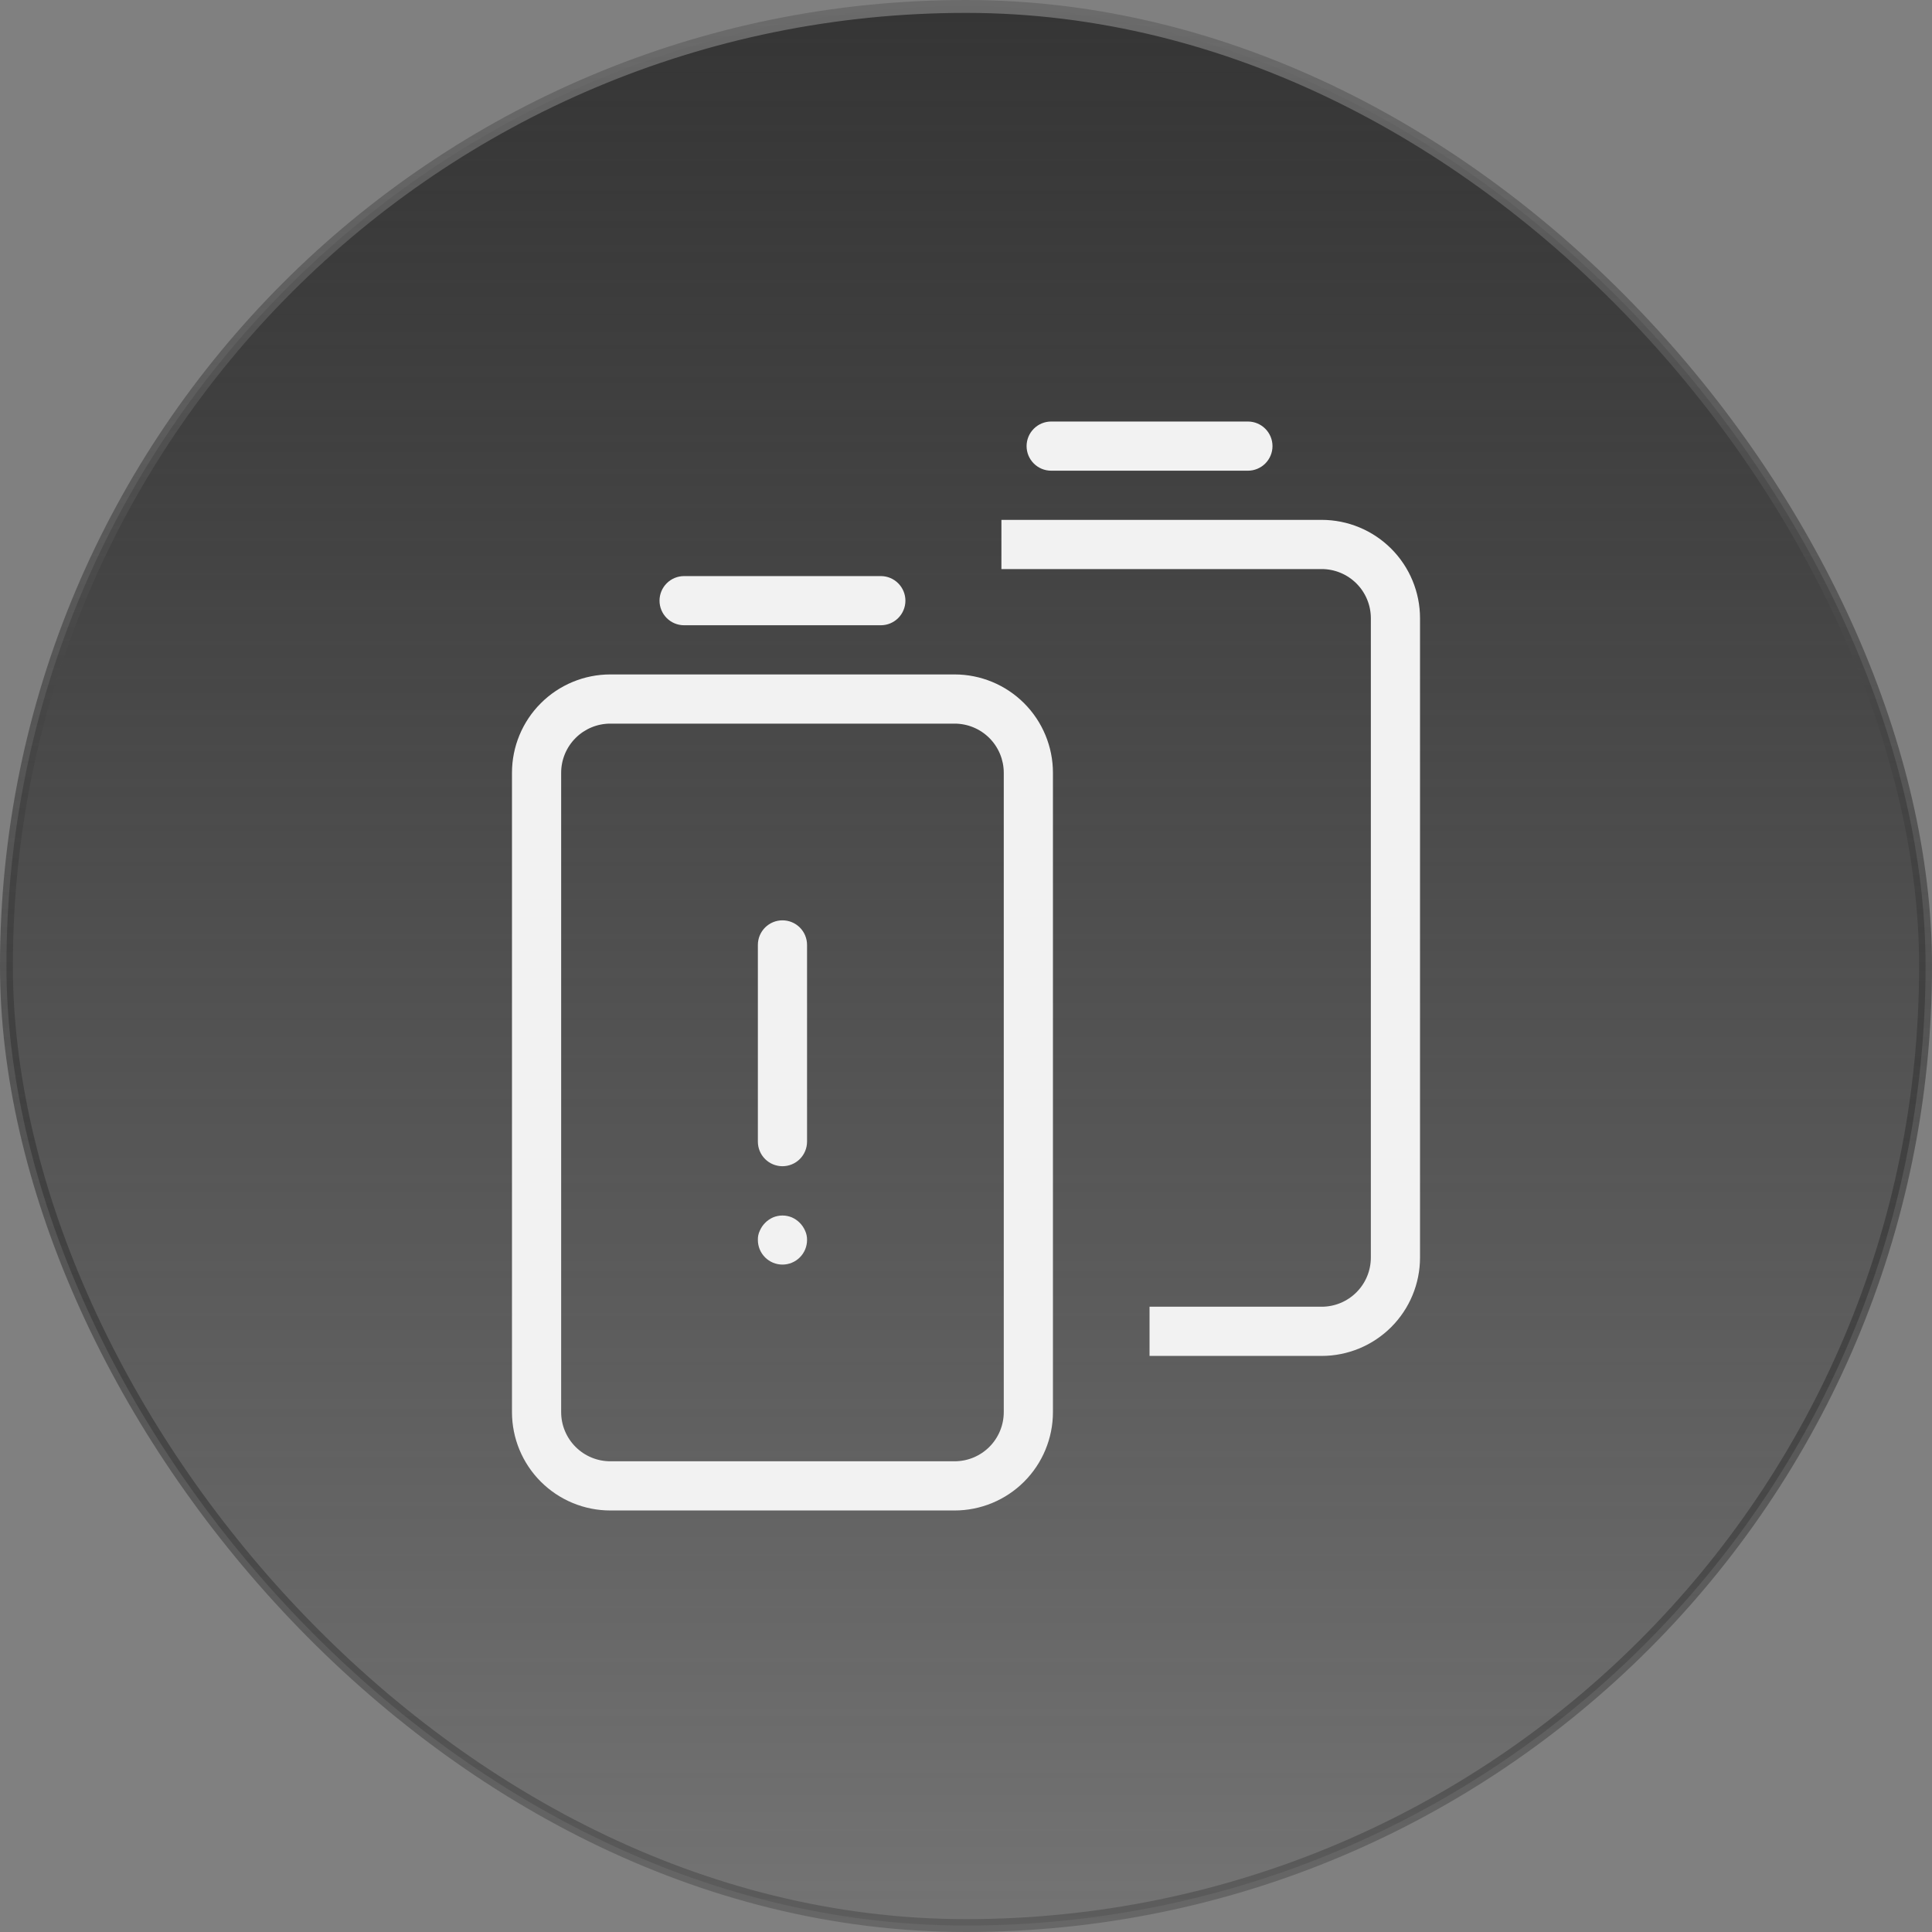 <svg width="150" height="150" viewBox="0 0 150 150" fill="none" xmlns="http://www.w3.org/2000/svg">
<rect x="0" y="0" width="150" height="150" fill="#808080" stroke="none"/>
<rect x="0.5" y="0.5" width="149" height="149" rx="74.5" fill="url(#paint0_linear_1_21023)"/>
<rect x="0.5" y="0.5" width="149" height="149" rx="74.5" stroke="url(#paint1_linear_1_21023)"/>
<path d="M74.114 52.363H47.386C45.361 52.363 43.419 53.168 41.987 54.6C40.554 56.032 39.75 57.974 39.75 60V109.636C39.75 111.661 40.554 113.604 41.987 115.036C43.419 116.468 45.361 117.273 47.386 117.273H74.114C76.139 117.273 78.081 116.468 79.513 115.036C80.945 113.604 81.75 111.661 81.75 109.636V60C81.75 57.974 80.945 56.032 79.513 54.6C78.081 53.168 76.139 52.363 74.114 52.363ZM77.932 109.636C77.932 110.649 77.529 111.62 76.814 112.336C76.097 113.052 75.126 113.454 74.114 113.454H47.386C46.374 113.454 45.403 113.052 44.687 112.336C43.971 111.62 43.568 110.649 43.568 109.636V60C43.568 58.987 43.971 58.016 44.687 57.3C45.403 56.584 46.374 56.182 47.386 56.182H74.114C75.126 56.182 76.097 56.584 76.814 57.3C77.529 58.016 77.932 58.987 77.932 60V109.636ZM62.659 73.363V88.636C62.659 89.142 62.458 89.628 62.1 89.986C61.742 90.344 61.256 90.545 60.75 90.545C60.244 90.545 59.758 90.344 59.4 89.986C59.042 89.628 58.841 89.142 58.841 88.636V73.363C58.841 72.857 59.042 72.371 59.4 72.013C59.758 71.656 60.244 71.454 60.75 71.454C61.256 71.454 61.742 71.656 62.1 72.013C62.458 72.371 62.659 72.857 62.659 73.363ZM62.506 95.547C62.612 95.774 62.664 96.022 62.659 96.272C62.659 96.779 62.458 97.264 62.1 97.622C61.742 97.981 61.256 98.182 60.75 98.182C60.244 98.182 59.758 97.981 59.4 97.622C59.042 97.264 58.841 96.779 58.841 96.272C58.832 96.022 58.885 95.773 58.994 95.547C59.195 95.086 59.563 94.718 60.025 94.516C60.489 94.325 61.011 94.325 61.475 94.516C61.937 94.718 62.305 95.086 62.506 95.547ZM51.205 46.636C51.205 46.13 51.406 45.644 51.764 45.286C52.122 44.928 52.607 44.727 53.114 44.727H68.386C68.893 44.727 69.378 44.928 69.736 45.286C70.094 45.644 70.296 46.13 70.296 46.636C70.296 47.142 70.094 47.628 69.736 47.986C69.378 48.344 68.893 48.545 68.386 48.545H53.114C52.607 48.545 52.122 48.344 51.764 47.986C51.406 47.628 51.205 47.142 51.205 46.636Z" fill="#F2F2F2"/>
<path fill-rule="evenodd" clip-rule="evenodd" d="M77.75 40.363H102.614C104.639 40.363 106.581 41.168 108.013 42.6C109.445 44.032 110.25 45.974 110.25 48V97.636C110.25 99.661 109.445 101.604 108.013 103.036C106.581 104.468 104.639 105.273 102.614 105.273H89.25V101.454H102.614C103.626 101.454 104.597 101.052 105.313 100.336C106.03 99.62 106.432 98.649 106.432 97.636V48C106.432 46.987 106.03 46.016 105.313 45.3C104.597 44.584 103.626 44.182 102.614 44.182H77.75V40.363ZM80.264 33.286C79.906 33.644 79.704 34.13 79.704 34.636C79.704 35.142 79.906 35.628 80.264 35.986C80.622 36.344 81.107 36.545 81.614 36.545H96.886C97.393 36.545 97.878 36.344 98.236 35.986C98.594 35.628 98.796 35.142 98.796 34.636C98.796 34.13 98.594 33.644 98.236 33.286C97.878 32.928 97.393 32.727 96.886 32.727H81.614C81.107 32.727 80.622 32.928 80.264 33.286Z" fill="#F2F2F2"/>
<defs>
<linearGradient id="paint0_linear_1_21023" x1="75" y1="0" x2="75" y2="150" gradientUnits="userSpaceOnUse">
<stop stop-color="#353535"/>
<stop offset="1" stop-color="#202020" stop-opacity="0.12"/>
</linearGradient>
<linearGradient id="paint1_linear_1_21023" x1="75" y1="0" x2="75" y2="150" gradientUnits="userSpaceOnUse">
<stop stop-color="#6B6B6B"/>
<stop offset="1" stop-color="#040404" stop-opacity="0.2"/>
</linearGradient>
</defs>
</svg>
